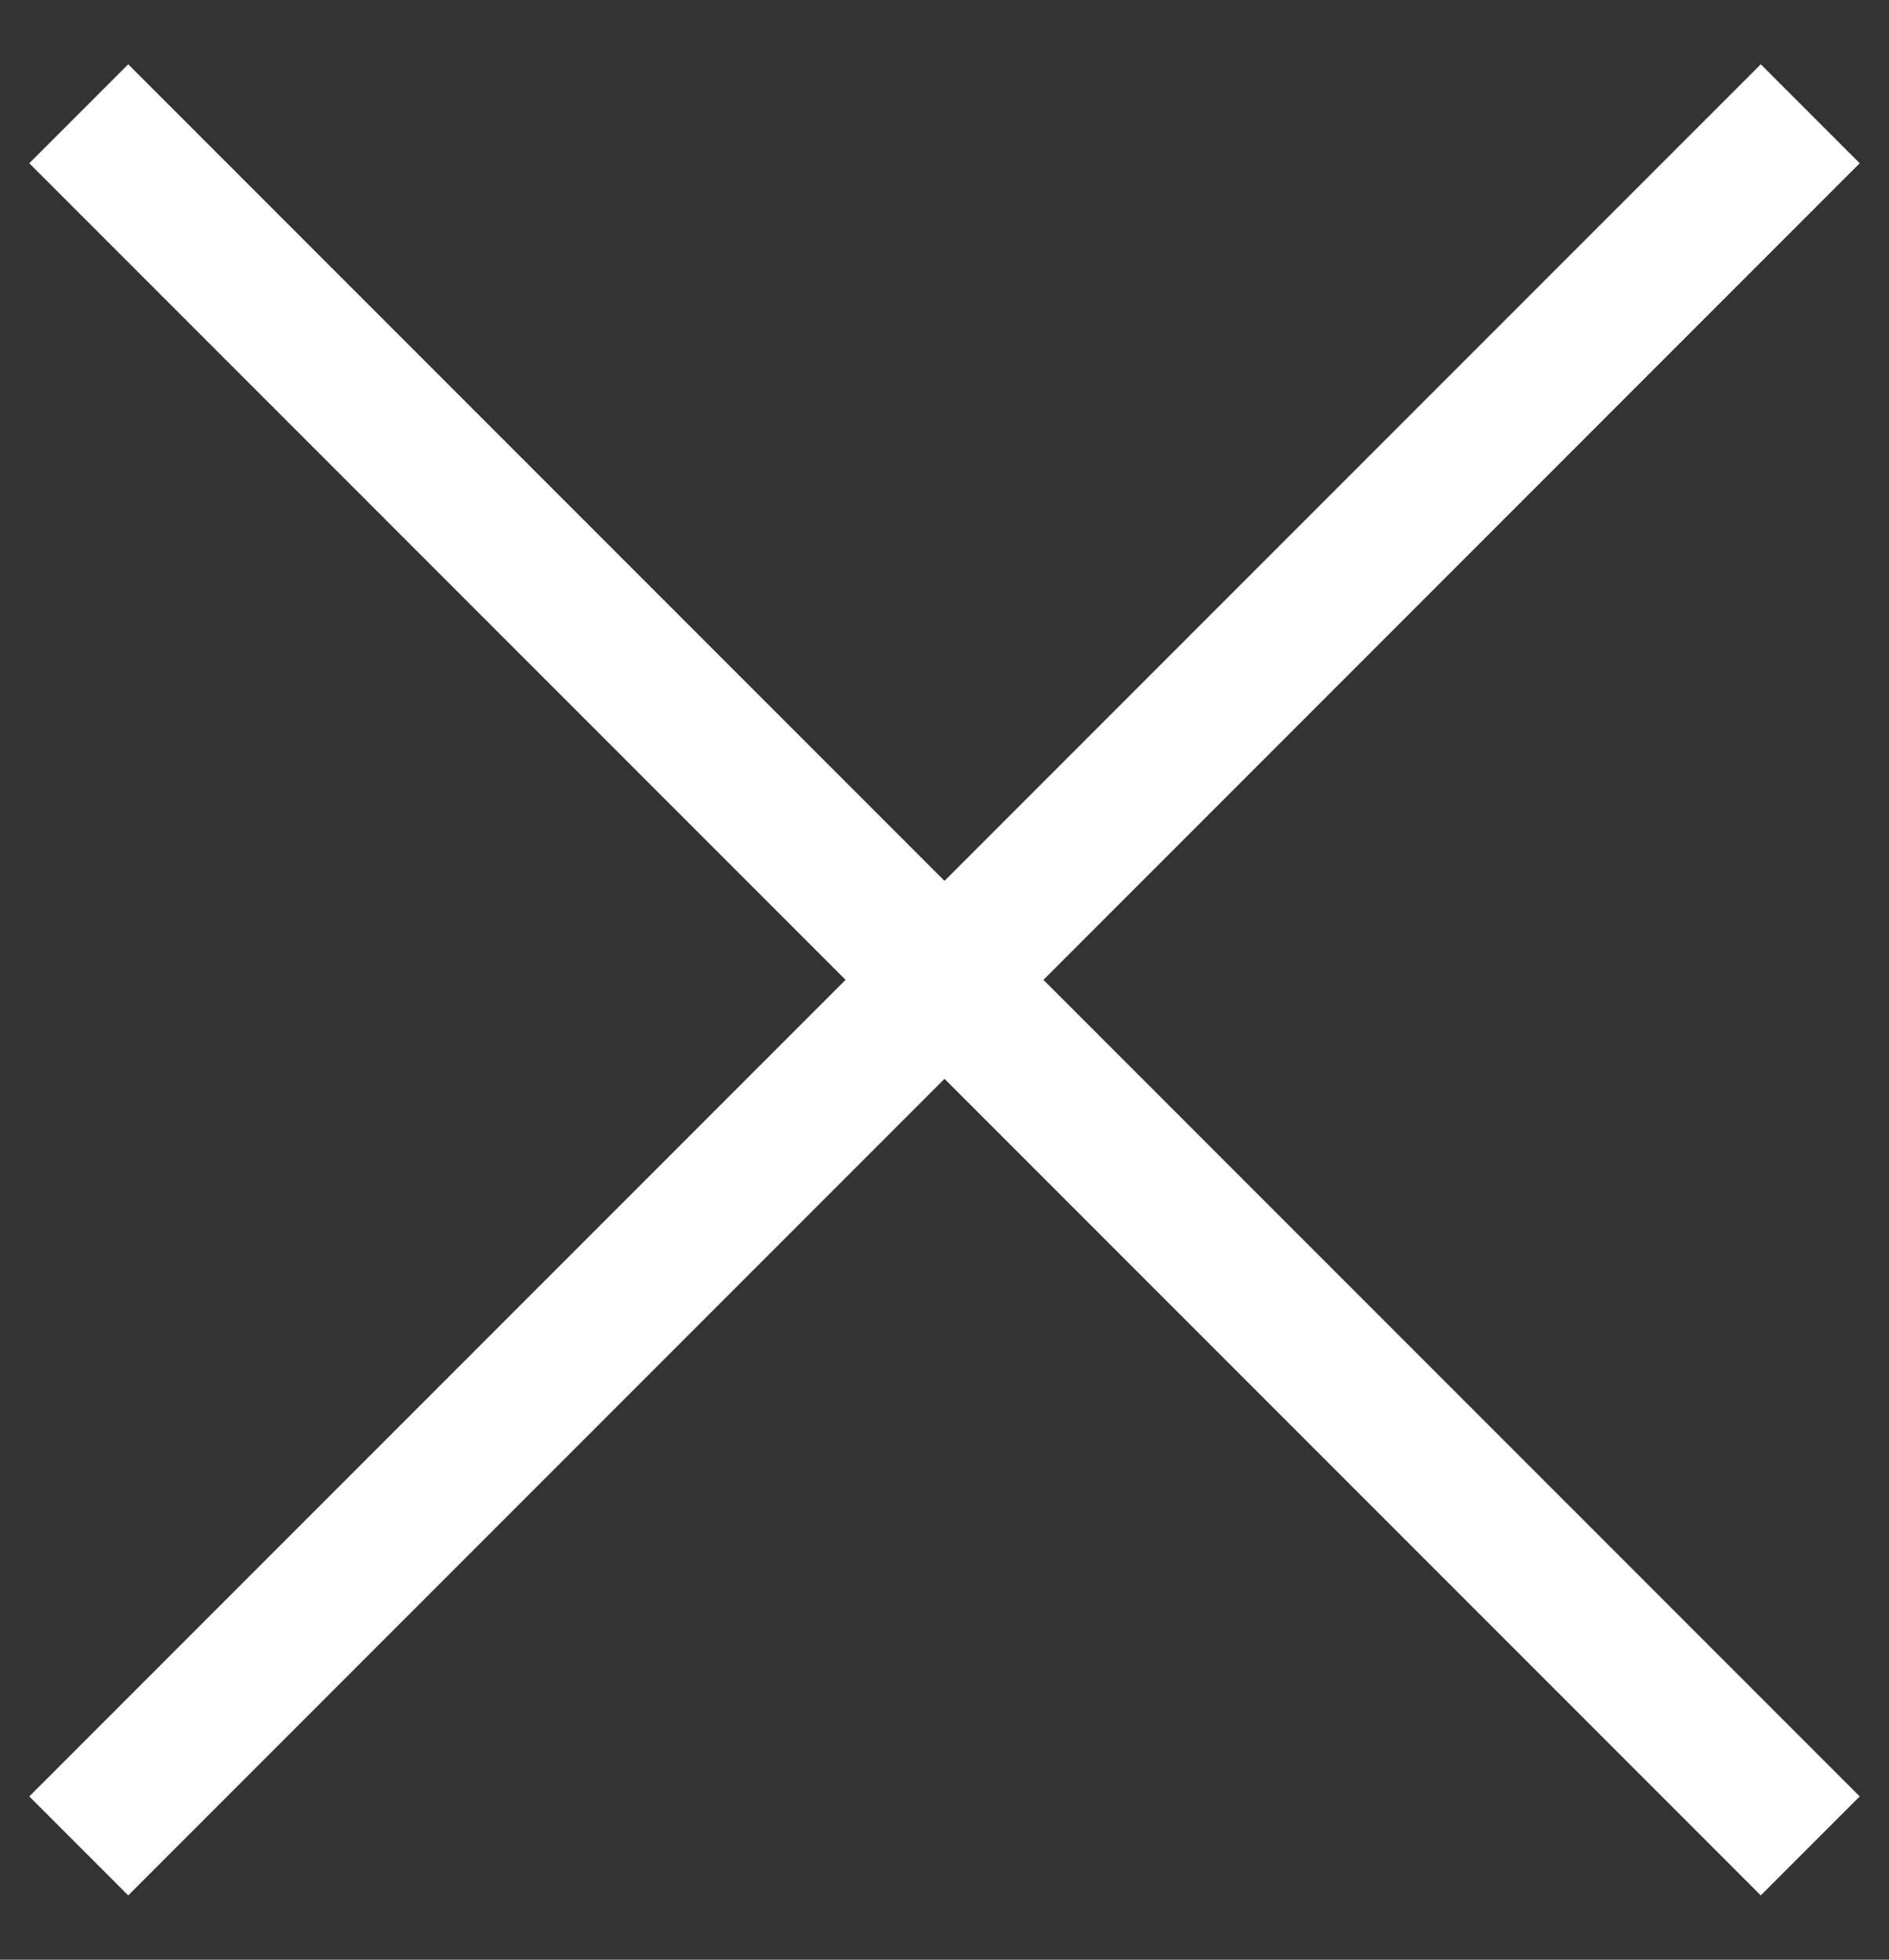 <?xml version="1.0" encoding="UTF-8"?>
<svg width="27px" height="28px" viewBox="0 0 27 28" version="1.1" xmlns="http://www.w3.org/2000/svg" xmlns:xlink="http://www.w3.org/1999/xlink">
    <rect x="0" y="0" width="27" height="28" fill="#333333" stroke="none"/>
    <!-- Generator: Sketch 52.5 (67469) - http://www.bohemiancoding.com/sketch -->
    <title>Icono cerrar 2</title>
    <desc>Created with Sketch.</desc>
    <g id="Symbols" stroke="none" stroke-width="1" fill="none" fill-rule="evenodd">
        <g id="Icono-cerrar-2" transform="translate(-4, -4)" fill="#FFFFFF" fill-rule="nonzero">
            <g transform="translate(4, 4)">
                <rect id="Rectangle" transform="translate(13.5, 14) scale(-1, 1) rotate(45) translate(-13.5, -14) " x="-4" y="13" width="35" height="2"></rect>
                <rect id="Rectangle-Copy" transform="translate(13.5, 14) rotate(45) translate(-13.5, -14) " x="-4" y="13" width="35" height="2"></rect>
            </g>
        </g>
    </g>
</svg>